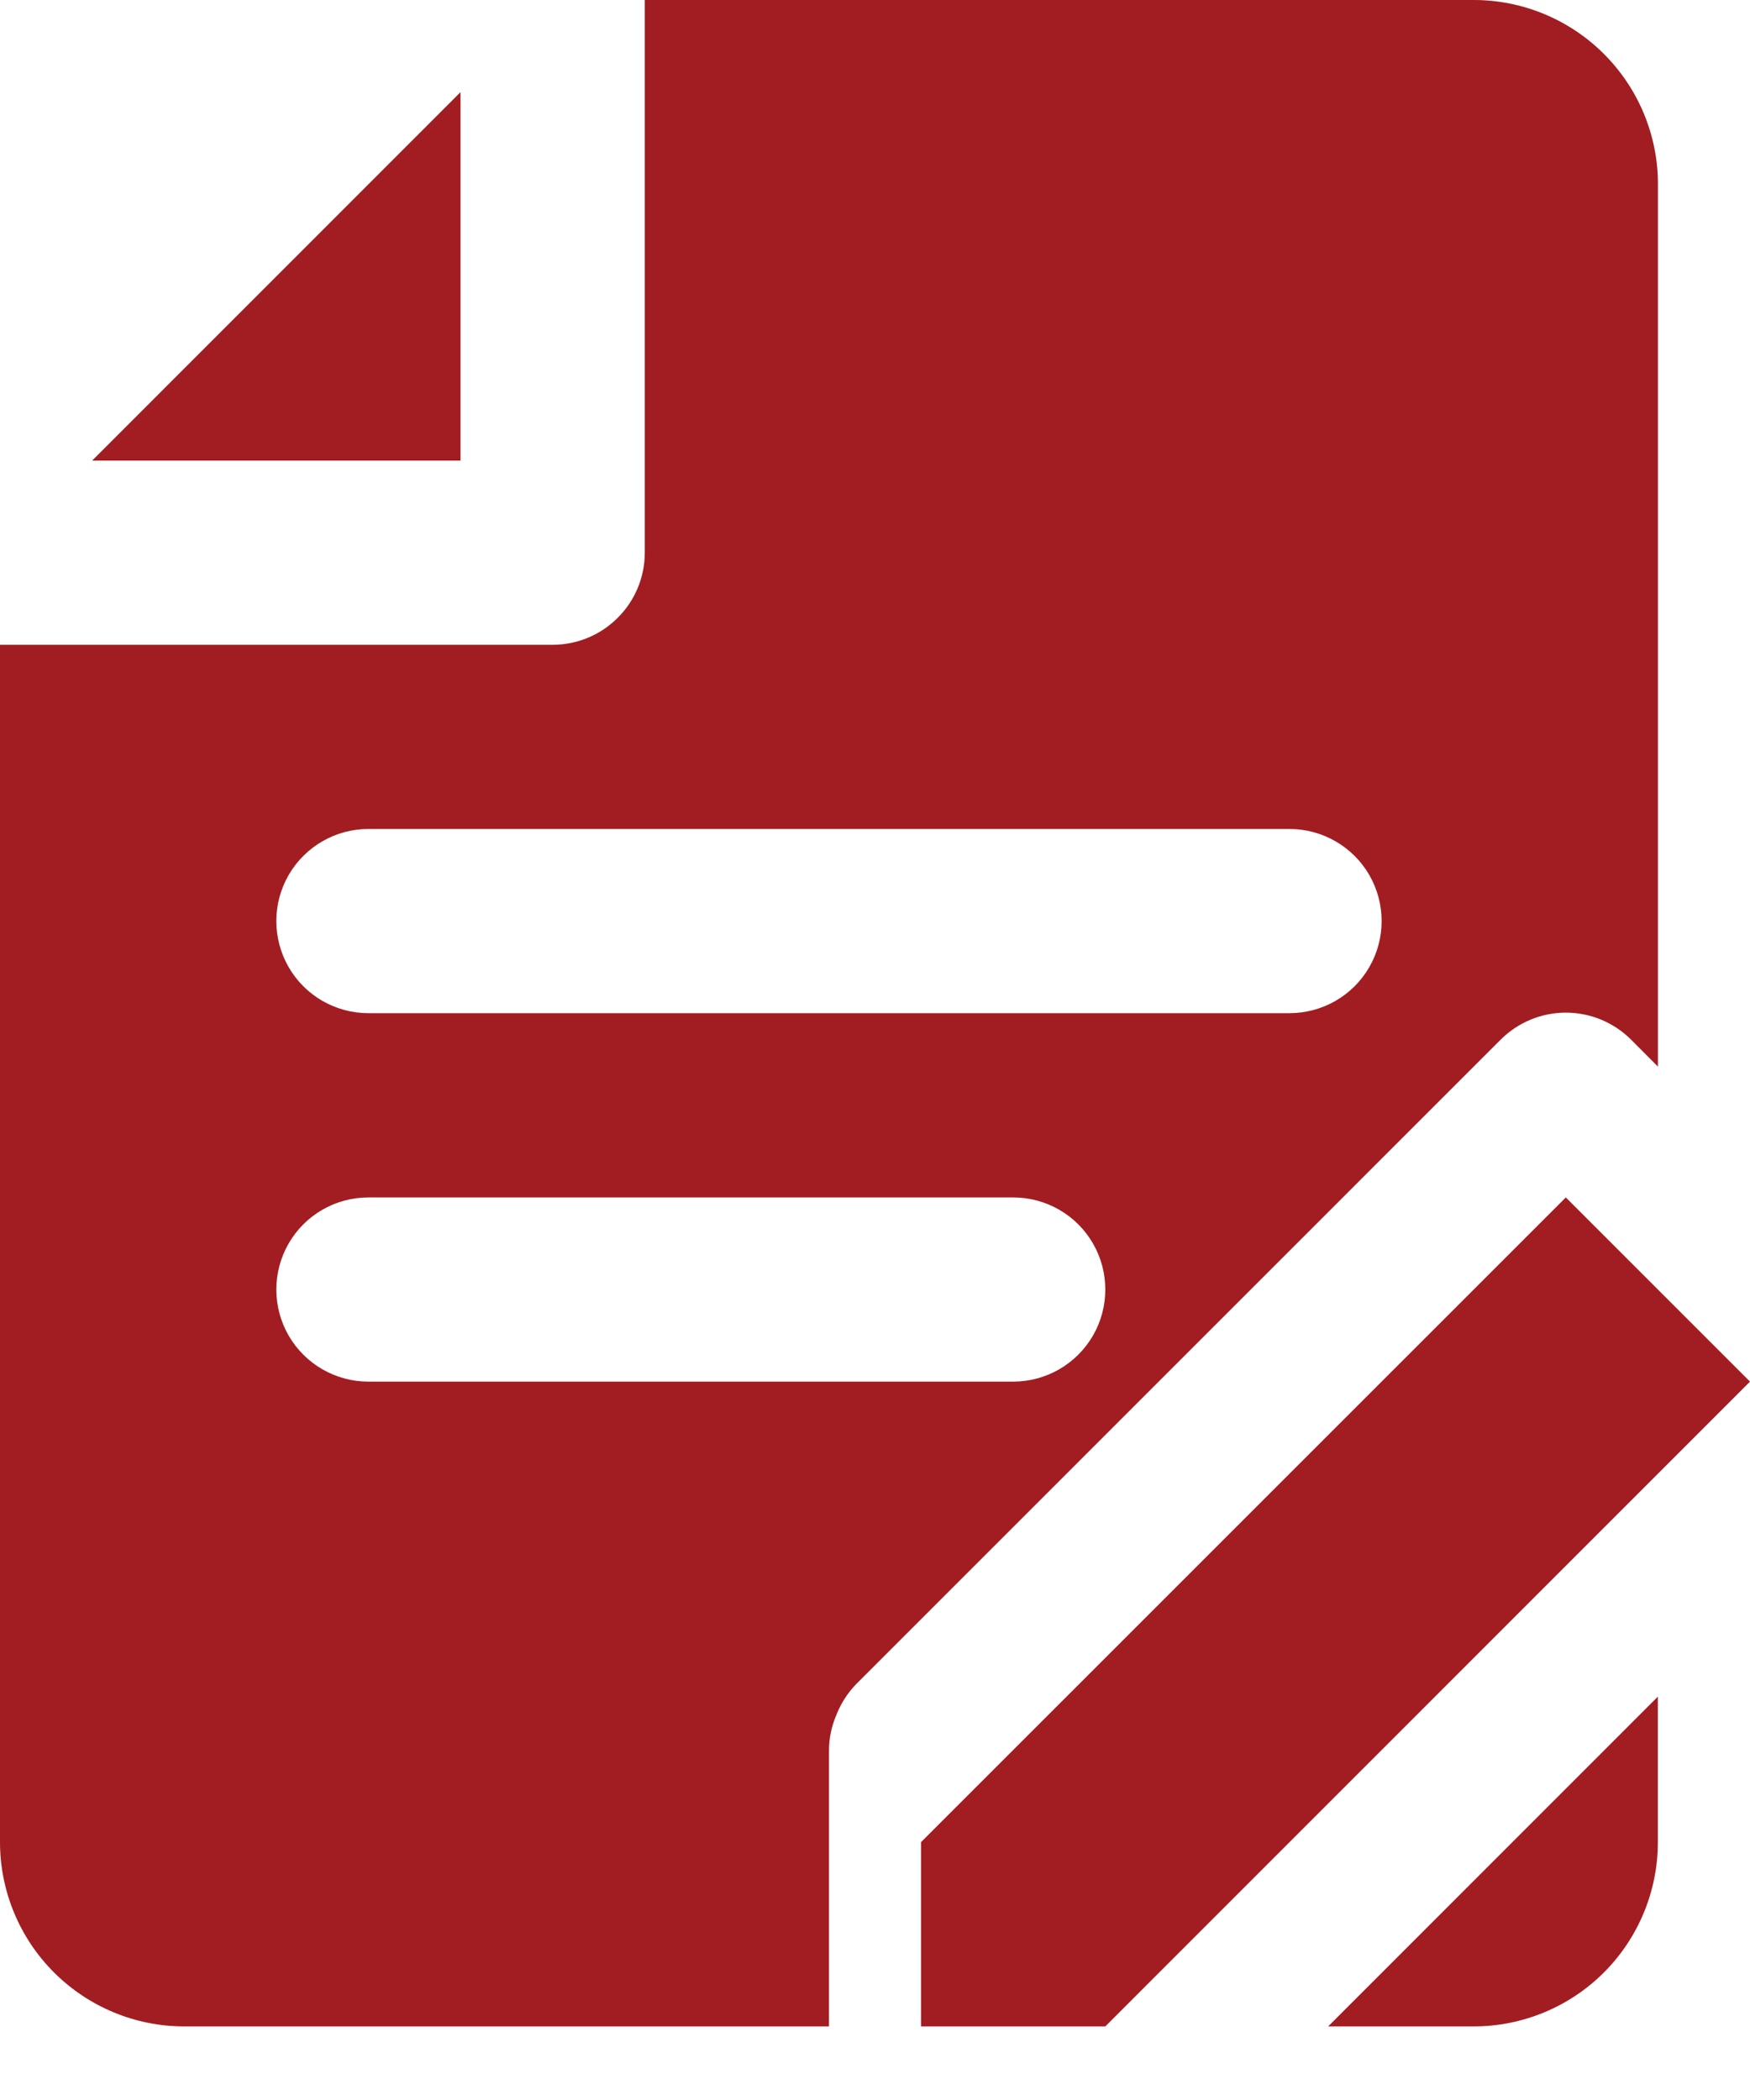 <svg width="20" height="24" viewBox="0 0 20 24" fill="none" xmlns="http://www.w3.org/2000/svg">
<path d="M5.263 1.053V5.264H1.053L5.263 1.053Z" fill="#A21D21"/>
<path d="M16.842 23.159C17.4 23.159 17.936 22.937 18.331 22.542C18.725 22.147 18.947 21.612 18.947 21.053V19.39L15.179 23.159H16.842Z" fill="#A21D21"/>
<path d="M9.558 19.601C9.608 19.472 9.683 19.354 9.779 19.253L17.148 11.884C17.346 11.685 17.615 11.573 17.895 11.573C18.176 11.573 18.445 11.685 18.643 11.884L18.948 12.19V2.105C18.948 1.547 18.726 1.012 18.331 0.617C17.936 0.222 17.401 0 16.843 0H7.369V6.316C7.369 6.595 7.258 6.863 7.06 7.06C6.863 7.258 6.595 7.369 6.316 7.369H0V21.053C0 21.611 0.222 22.147 0.617 22.542C1.012 22.937 1.547 23.159 2.105 23.159H9.474V20C9.475 19.863 9.504 19.727 9.558 19.601L9.558 19.601ZM4.21 9.474H14.737C15.113 9.474 15.461 9.675 15.649 10C15.837 10.326 15.837 10.727 15.649 11.053C15.461 11.379 15.113 11.579 14.737 11.579H4.21C3.834 11.579 3.487 11.379 3.299 11.053C3.111 10.727 3.111 10.326 3.299 10C3.487 9.675 3.834 9.474 4.21 9.474ZM4.21 15.79C3.834 15.79 3.487 15.589 3.299 15.264C3.111 14.938 3.111 14.537 3.299 14.211C3.487 13.885 3.834 13.685 4.21 13.685H11.579C11.955 13.685 12.303 13.885 12.491 14.211C12.679 14.537 12.679 14.938 12.491 15.264C12.303 15.589 11.955 15.79 11.579 15.79H4.21Z" fill="#A21D21"/>
<path d="M17.895 13.685L10.526 21.053V23.159H12.632L20 15.79L17.895 13.685Z" fill="#A21D21"/>
</svg>
